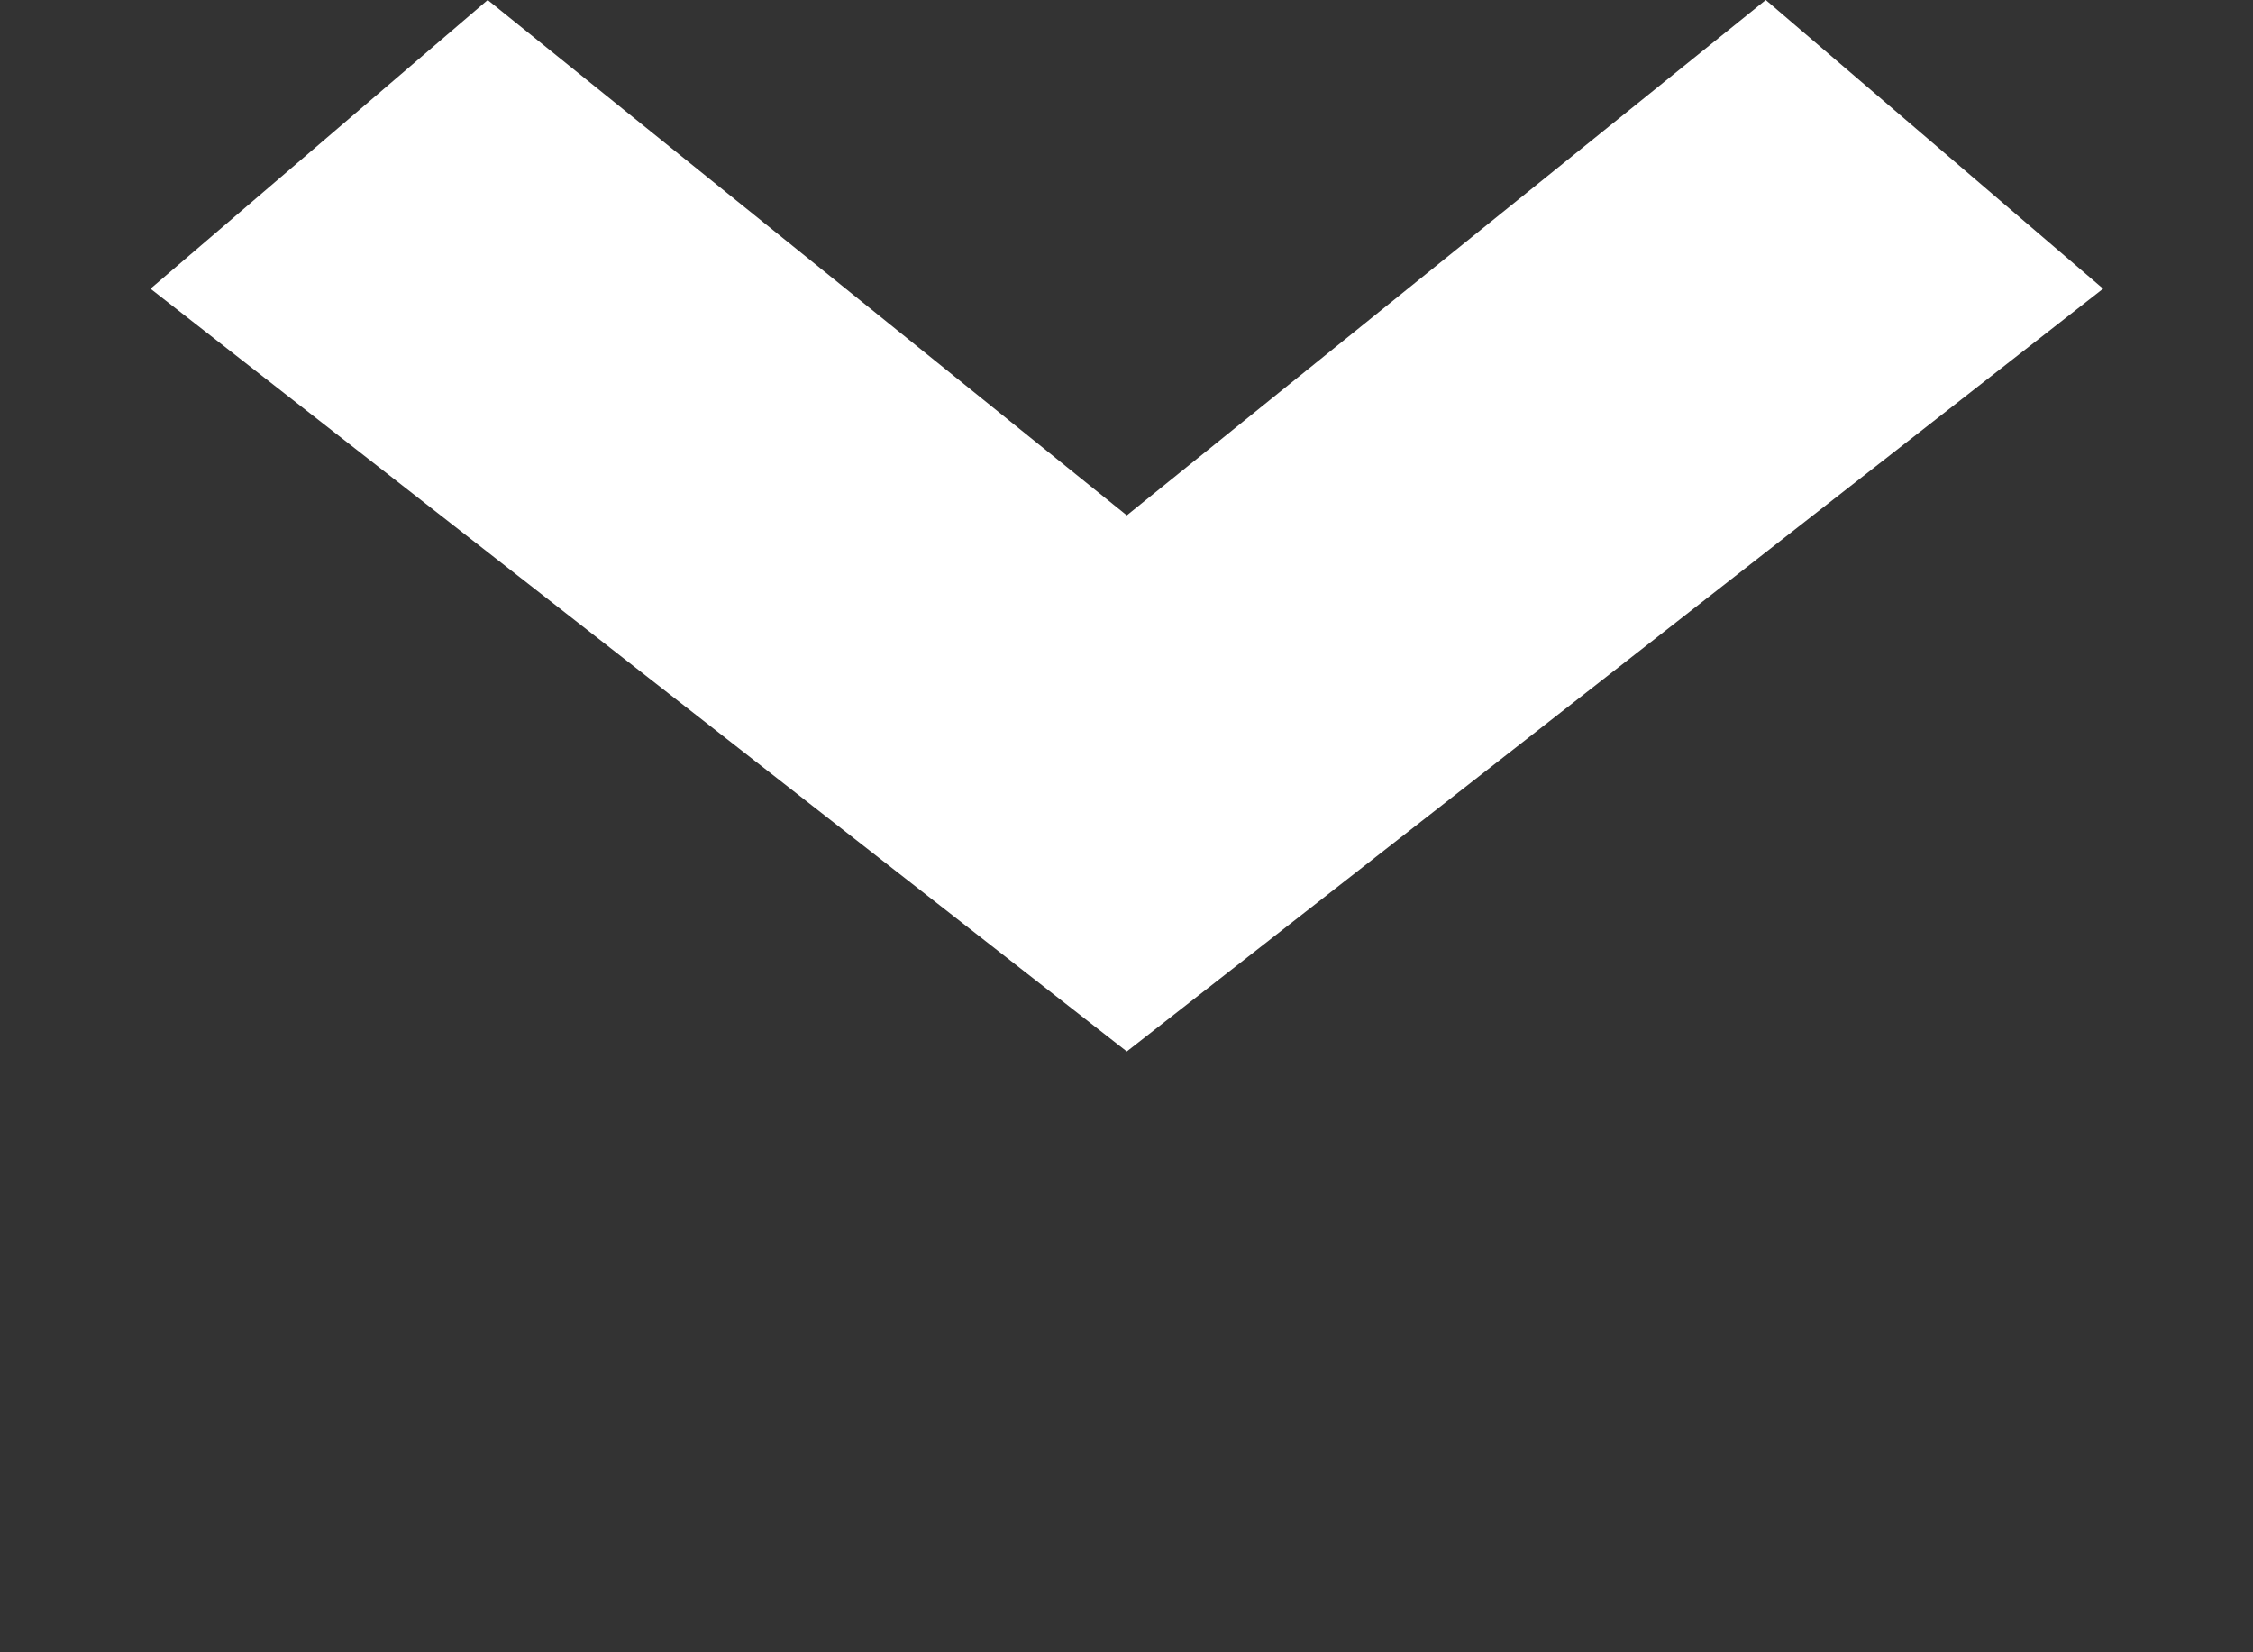 <svg width="15" height="11" viewBox="0 0 15 11" fill="none" xmlns="http://www.w3.org/2000/svg">
<rect x="0" y="0" width="15" height="11" fill="#333333" stroke="none"/>
<path fill-rule="evenodd" clip-rule="evenodd" d="M3.247 -4e-05L1.002 1.922L7.502 7L14.002 1.922L11.756 -4e-05L7.502 3.431L3.247 -4e-05Z" fill="white"/>
</svg>
